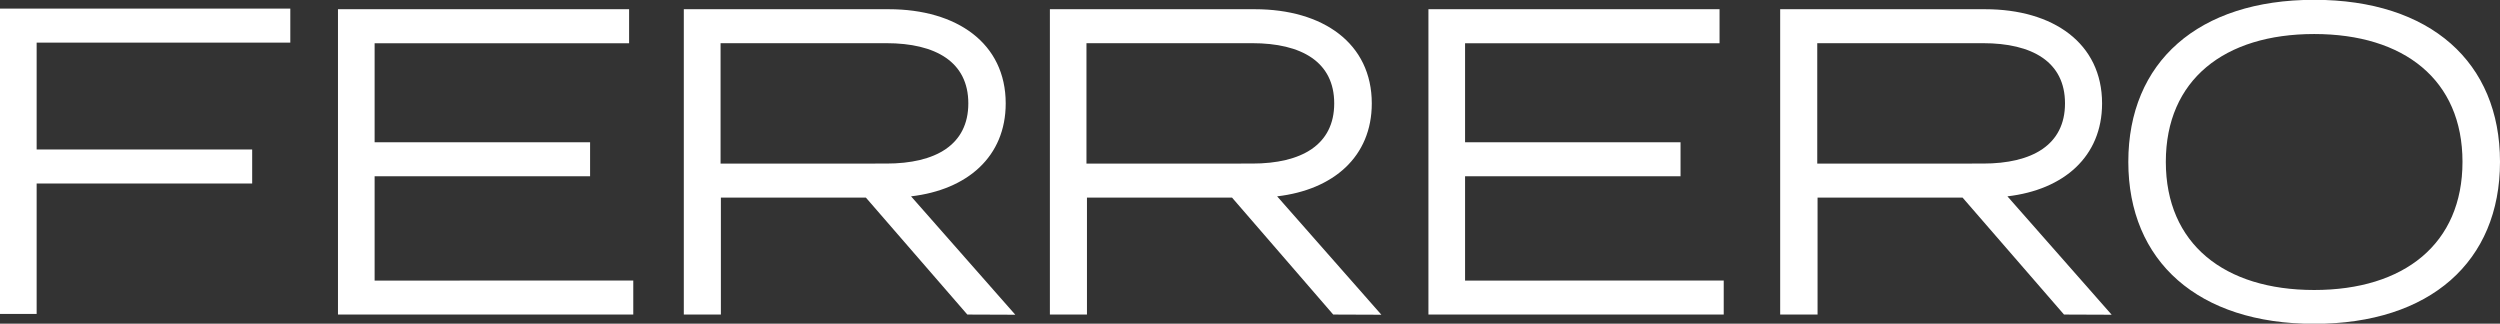 <svg id="a95894d8-de23-439d-8e69-5bf121cbe51a" data-name="Livello 1" xmlns="http://www.w3.org/2000/svg" viewBox="0 0 401.21 51.94"><rect x="0" y="0" width="401.21" height="51.94" fill="#333333" stroke="none"/><path d="M180.67,161.48v5.46H133.28v-49H180v5.46H139.16v15.89h34.58v5.46H139.16v16.74Z" transform="translate(-79.04 -116.46)" style="fill:#fff"/><path d="M234.28,166.94,218,148.17H194.73v18.77h-5.95v-49h32.9c10.92,0,18.76,5.46,18.76,15.12,0,8.54-6.16,13.86-15.19,14.91l16.73,19Zm-13-24.23c7.91,0,13.16-3,13.16-9.66s-5.25-9.66-13.16-9.66h-26.6v19.32Z" transform="translate(-79.04 -116.46)" style="fill:#fff"/><path d="M293,166.94l-16.24-18.77H253.48v18.77h-5.95v-49h32.9c10.92,0,18.76,5.46,18.76,15.12,0,8.54-6.16,13.86-15.19,14.91l16.73,19Zm-13-24.23c7.91,0,13.16-3,13.16-9.66s-5.25-9.66-13.16-9.66h-26.6v19.32Z" transform="translate(-79.04 -116.46)" style="fill:#fff"/><path d="M355.67,161.48v5.46H308.28v-49H355v5.46H314.16v15.89h34.58v5.46H314.16v16.74Z" transform="translate(-79.04 -116.46)" style="fill:#fff"/><path d="M410.28,166.94,394,148.17H370.73v18.77h-6v-49h32.9c10.92,0,18.76,5.46,18.76,15.12,0,8.54-6.16,13.86-15.19,14.91l16.73,19Zm-13-24.23c7.91,0,13.16-3,13.16-9.66s-5.25-9.66-13.16-9.66h-26.6v19.32Z" transform="translate(-79.04 -116.46)" style="fill:#fff"/><path d="M420.6,142.43c0-16,11.2-26,29.83-26s29.82,10,29.82,26-11.2,26-29.82,26S420.6,158.4,420.6,142.43Zm53.63,0c0-13.16-9.38-20.51-23.8-20.51s-23.81,7.35-23.81,20.51S436,163,450.43,163,474.23,155.6,474.23,142.43Z" transform="translate(-79.04 -116.46)" style="fill:#fff"/><path d="M84.92,123.3v17.15h34.59v5.46H84.92v20.93H79v-49h46.63v5.46Z" transform="translate(-79.04 -116.46)" style="fill:#fff"/></svg>